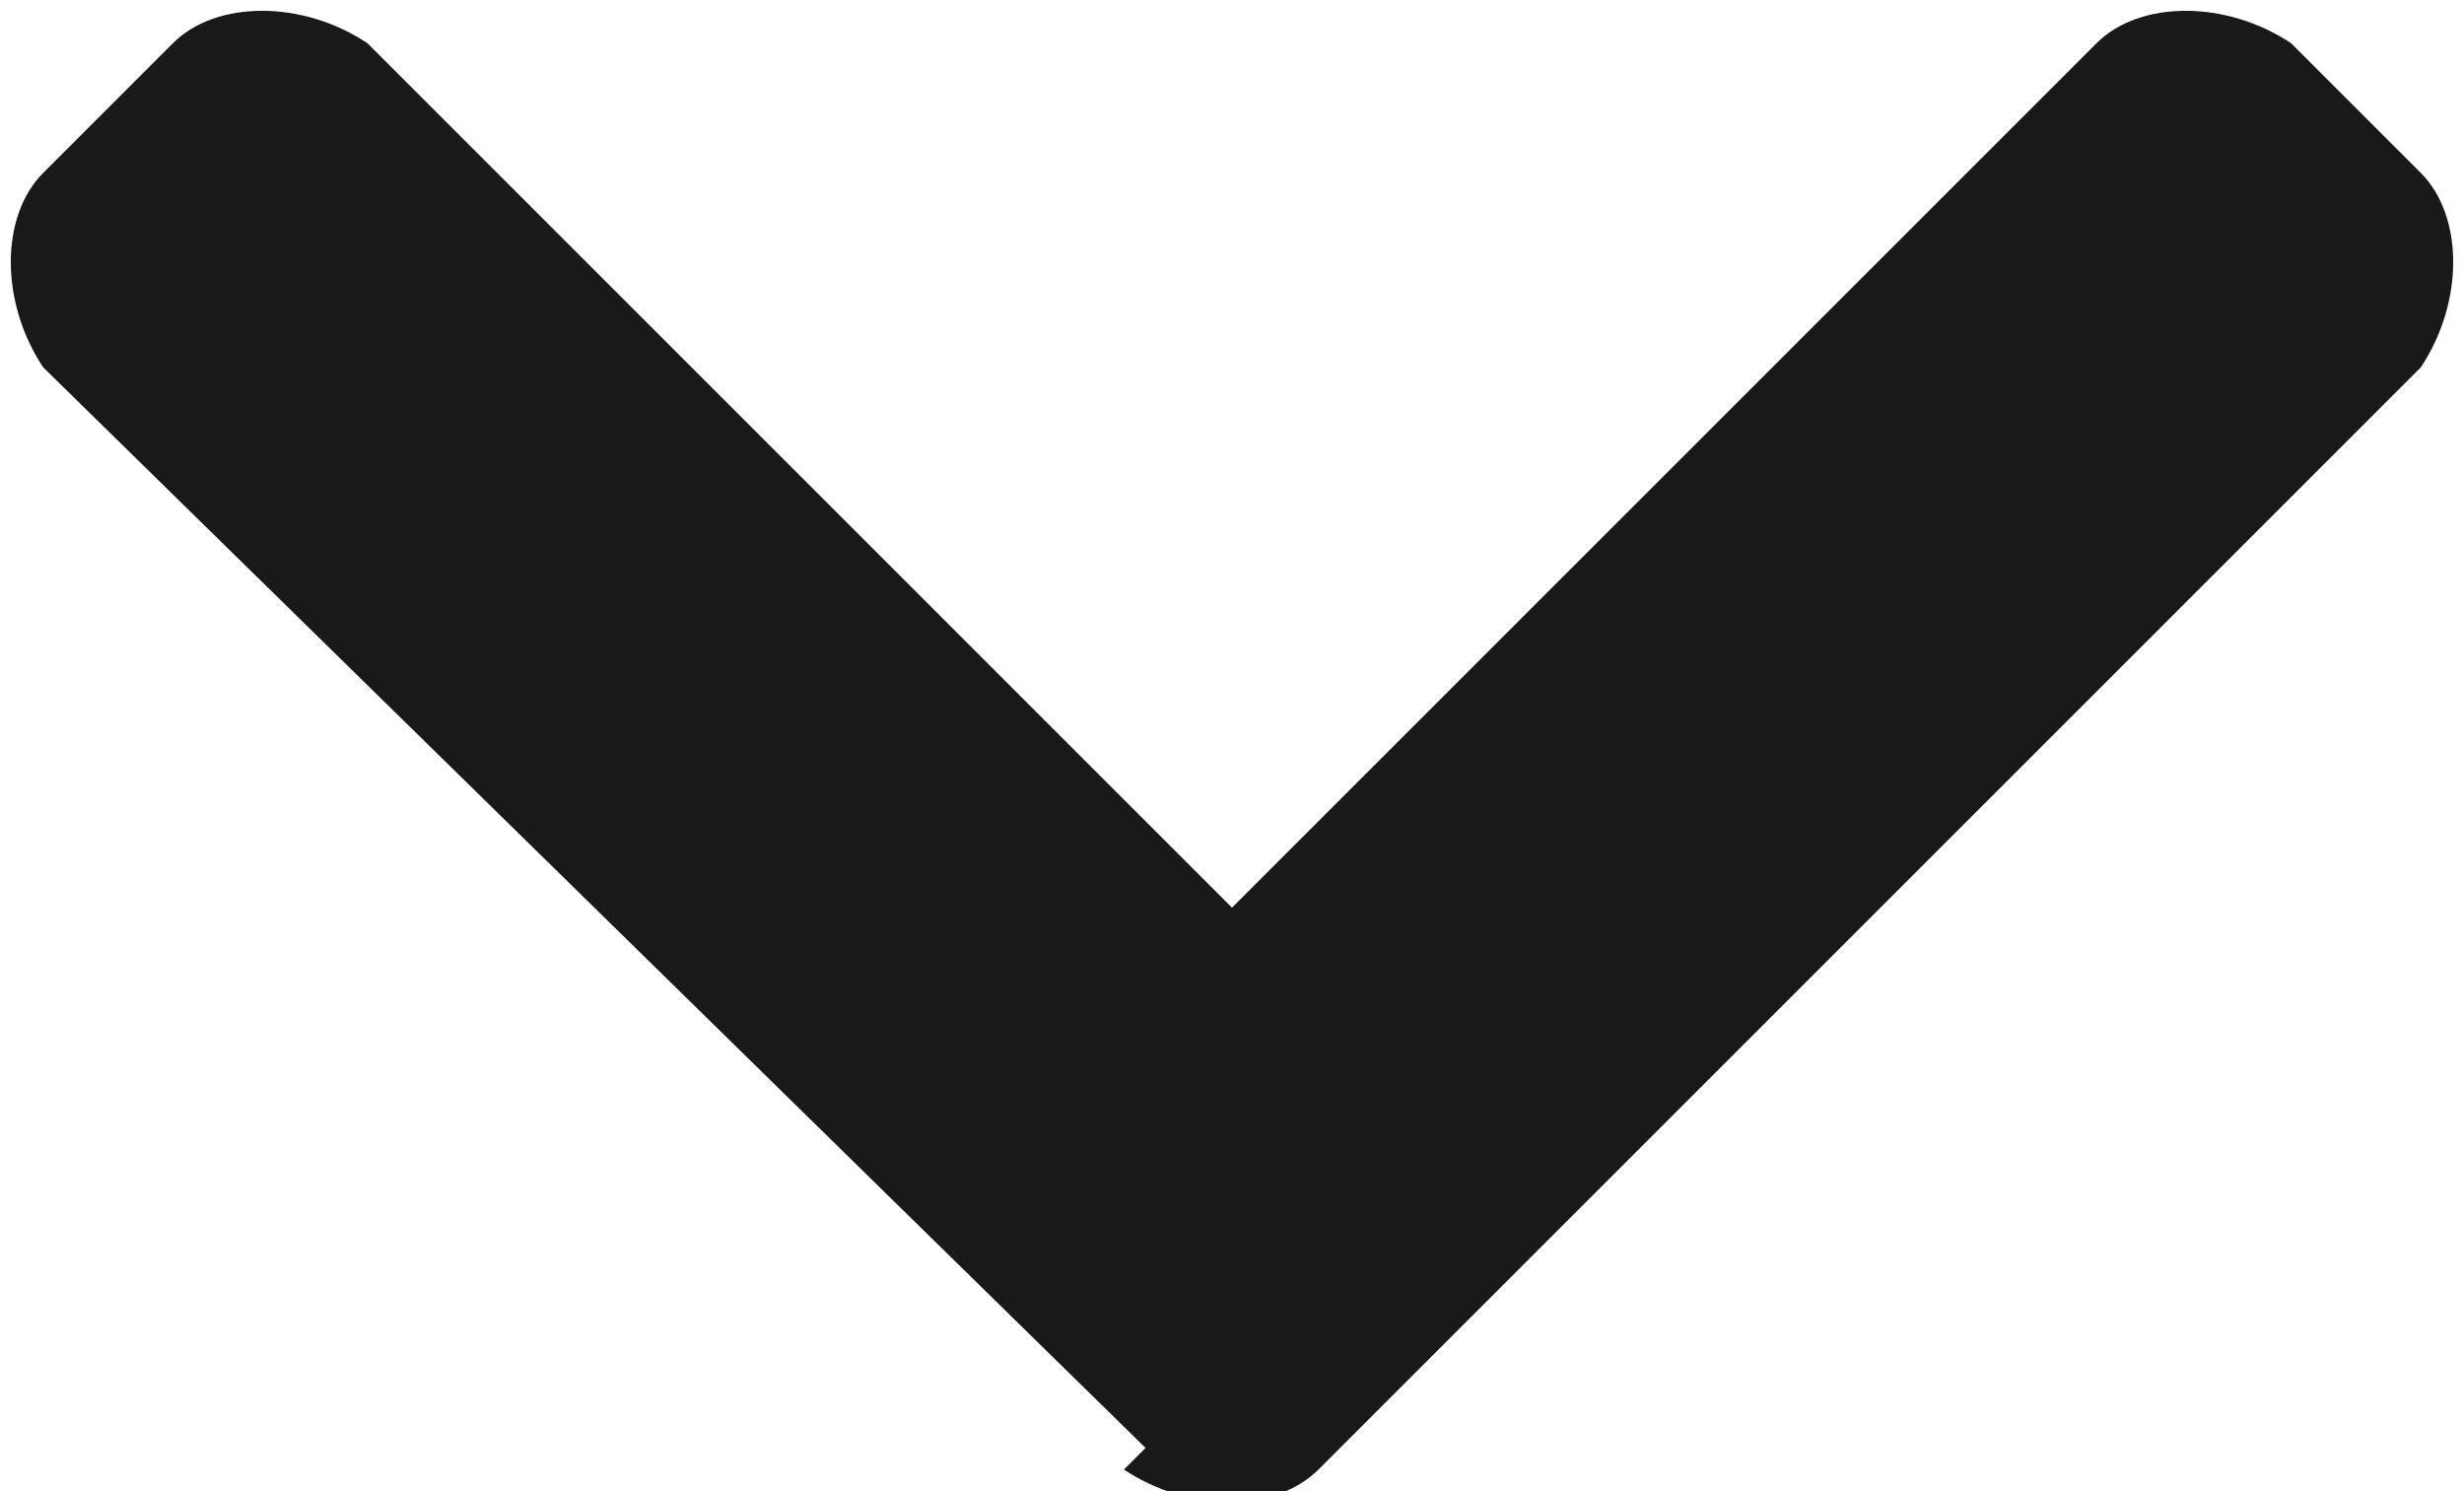 <?xml version="1.0" encoding="UTF-8"?>
<svg id="Livello_1" xmlns="http://www.w3.org/2000/svg" version="1.1" viewBox="0 0 11.4 6.9">
  <!-- Generator: Adobe Illustrator 29.1.0, SVG Export Plug-In . SVG Version: 2.1.0 Build 142)  -->
  <defs>
    <style>
      .st0 {
        fill: #191919;
      }
    </style>
  </defs>
  <path id="Icon_awesome-chevron-down" class="st0" d="M5.3,6.7L.2,1.7C0,1.4,0,1,.2.8L.8.2C1,0,1.4,0,1.7.2l4,4L9.7.2c.2-.2.6-.2.9,0l.6.6c.2.2.2.6,0,.9l-5.1,5.1c-.2.2-.6.2-.9,0,0,0,0,0,0,0Z"/>
</svg>